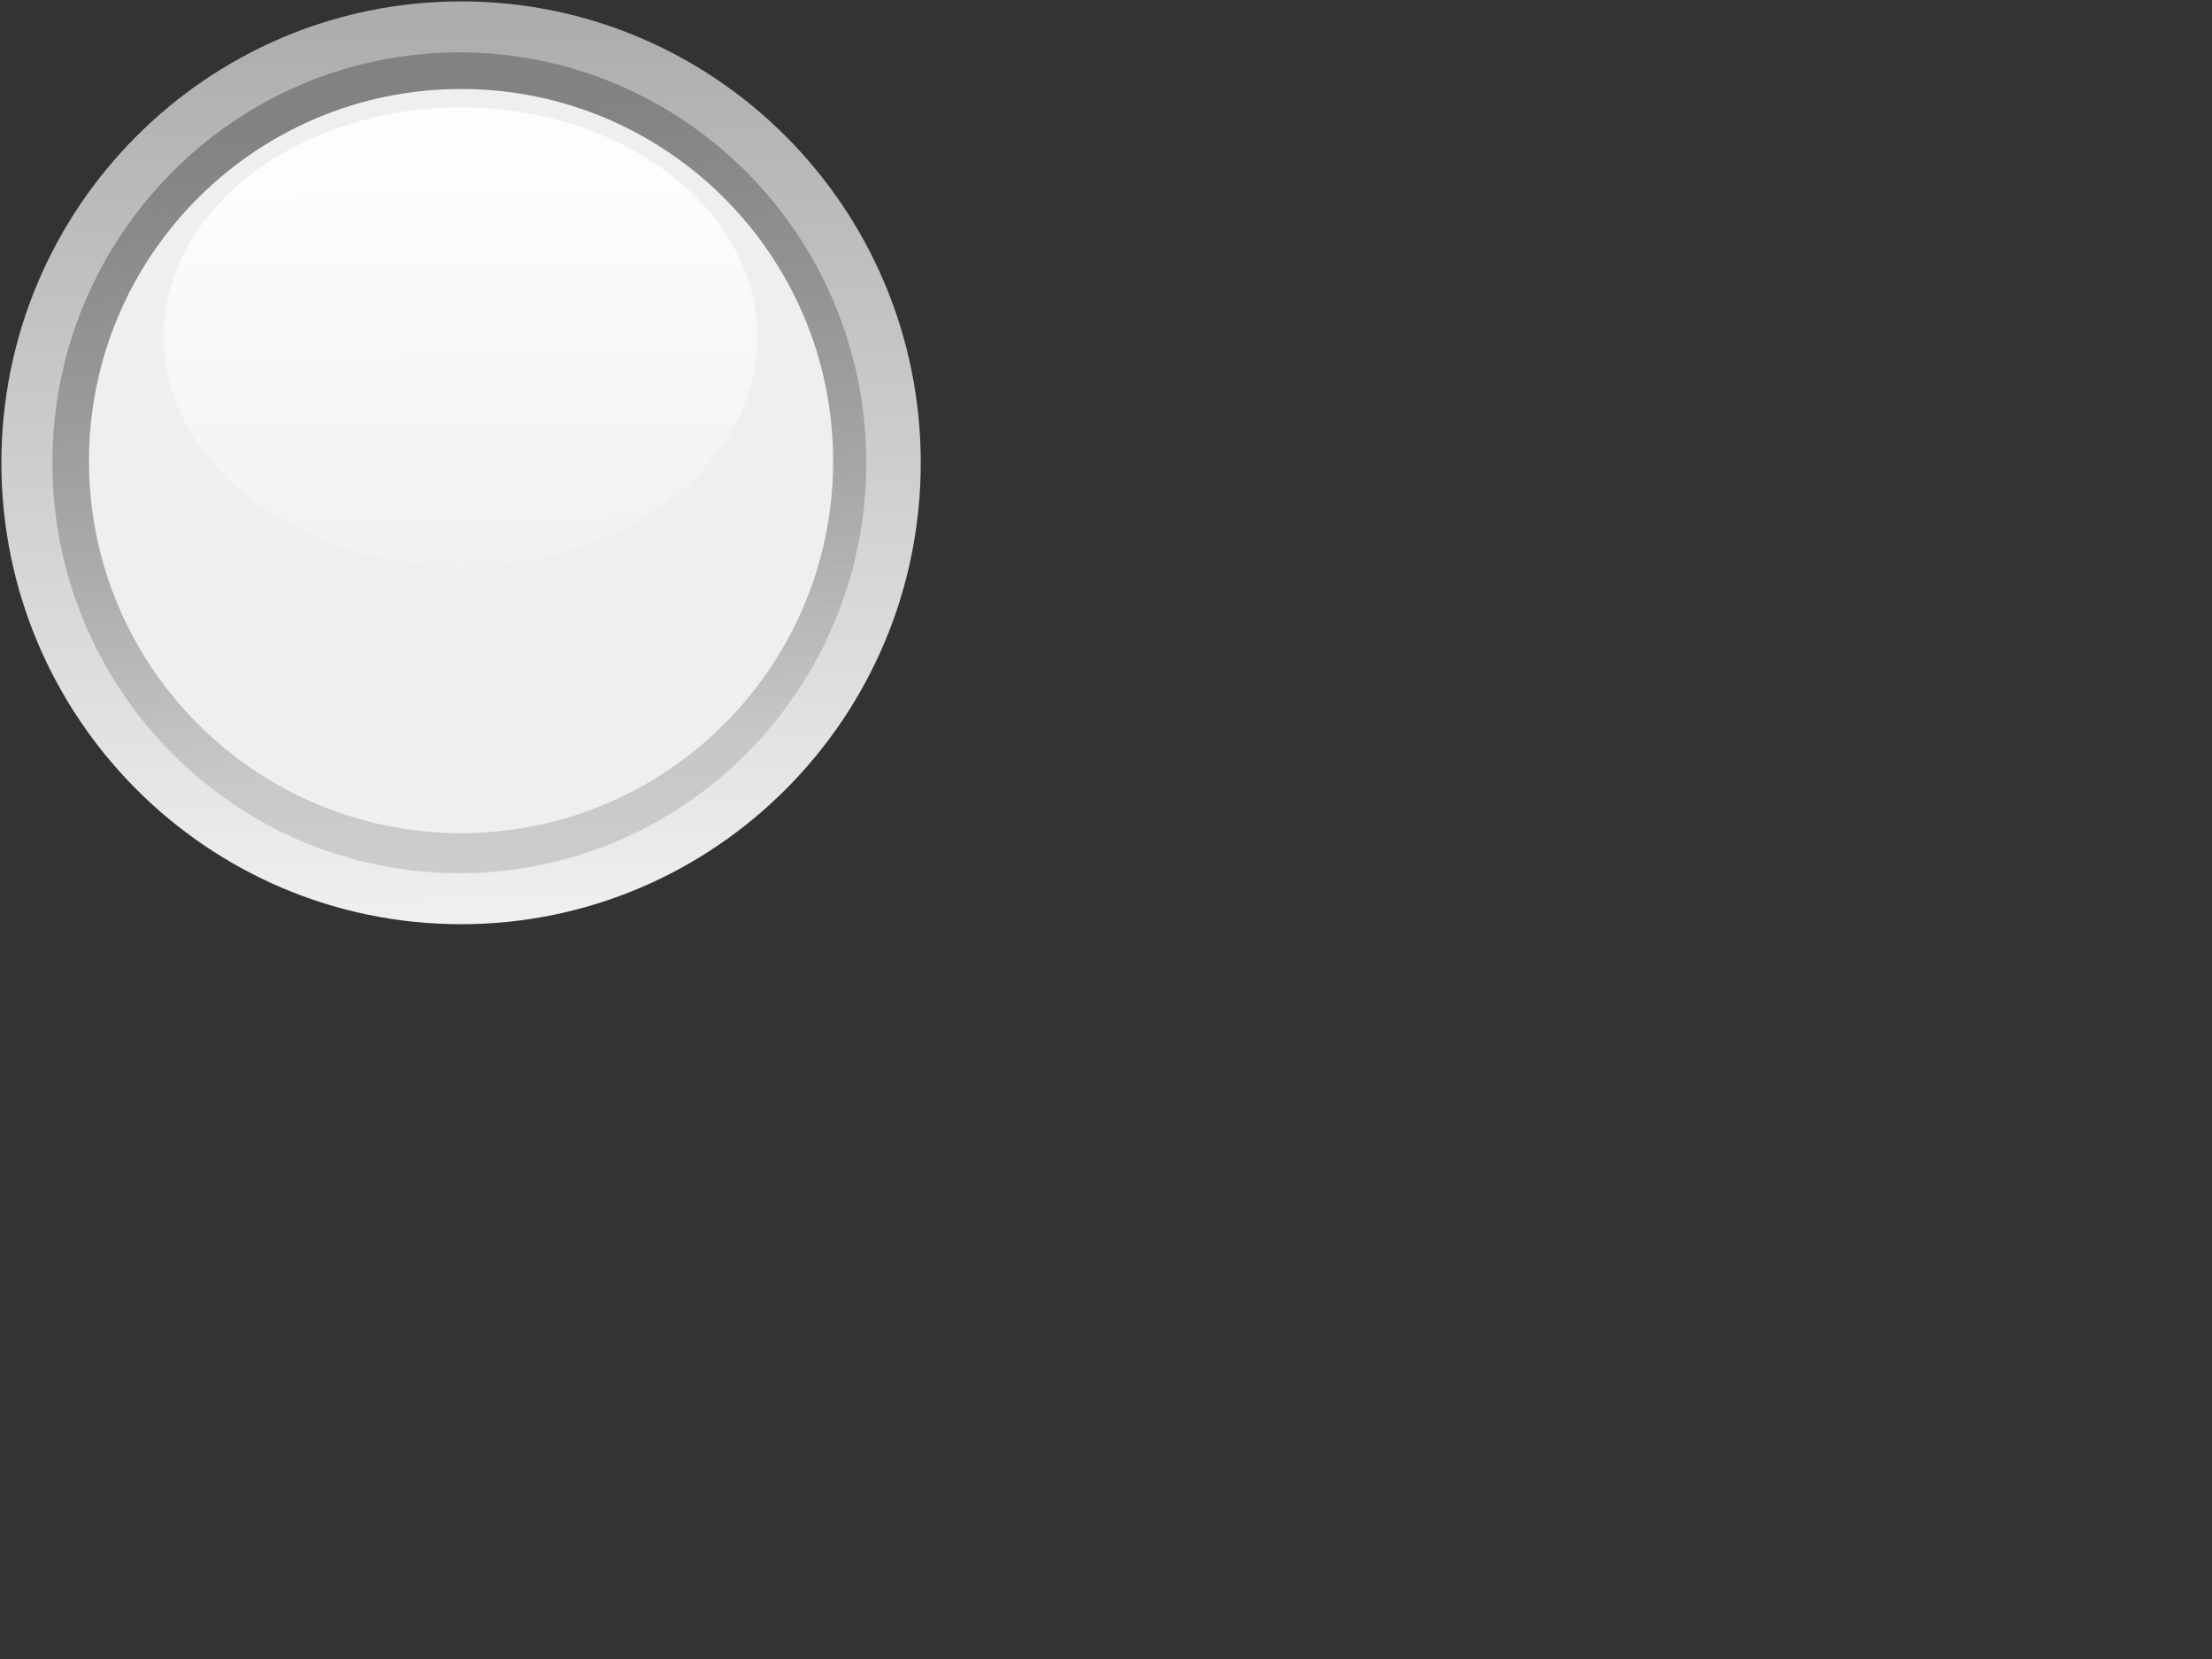 <?xml version="1.0"?><svg width="640" height="480" xmlns="http://www.w3.org/2000/svg" xmlns:xlink="http://www.w3.org/1999/xlink">
 <rect width="100%" height="100%" fill="#333333" stroke="none"/>
 <title>Dark Dark Blue  led circle 1</title>
 <defs>
  <linearGradient y2="0.154" y1="1.146" xlink:href="#linearGradient6506" x2="0.567" x1="0.578" id="linearGradient6686"/>
  <linearGradient y2="0.848" y1="0.057" xlink:href="#linearGradient5756" x2="0.61" x1="0.533" id="linearGradient6682"/>
  <linearGradient y2="1" y1="0.018" xlink:href="#linearGradient5742" x2="0.5" x1="0.496" id="linearGradient6680"/>
  <linearGradient id="linearGradient6506">
   <stop stop-color="#ffffff" stop-opacity="0" offset="0" id="stop6508"/>
   <stop stop-color="#ffffff" stop-opacity="0.875" offset="1" id="stop6510"/>
  </linearGradient>
  <linearGradient id="linearGradient5756">
   <stop stop-color="#828282" offset="0" id="stop5758"/>
   <stop stop-color="#929292" stop-opacity="0.353" offset="1" id="stop5760"/>
  </linearGradient>
  <linearGradient id="linearGradient5742">
   <stop stop-color="#adadad" offset="0" id="stop5744"/>
   <stop stop-color="#f0f0f0" offset="1" id="stop5746"/>
  </linearGradient>
 </defs>
 <g>
  <title>Layer 1</title>
  <path fill="url(#linearGradient6680)" stroke-width="0.8" stroke-linecap="round" stroke-linejoin="round" stroke-miterlimit="4" id="path6658" d="m266.4,133.9c0,73.692 -59.584,133.5 -133,133.5c-73.416,0 -133,-59.808 -133,-133.5c0,-73.691 59.584,-133.5 133,-133.5c73.416,0 133,59.808 133,133.5z"/>
  <path fill="url(#linearGradient6682)" stroke-width="0.8" stroke-linecap="round" stroke-linejoin="round" stroke-miterlimit="4" id="path6660" d="m250.643,133.9c0,65.552 -52.744,118.743 -117.743,118.743c-64.999,0 -117.743,-53.191 -117.743,-118.743c0,-65.551 52.744,-118.743 117.743,-118.743c65,0 117.743,53.191 117.743,118.743z"/>
  <path fill="#efefef" stroke-width="0.8" stroke-linecap="round" stroke-linejoin="round" stroke-miterlimit="4" id="path6662" d="m241.052,133.4c0,59.414 -48.22,107.653 -107.653,107.653c-59.413,0 -107.652,-48.239 -107.652,-107.653c0,-59.414 48.239,-107.652 107.652,-107.652c59.433,0 107.653,48.238 107.653,107.652z"/>
  <path fill="url(#linearGradient6686)" stroke-width="0.8" stroke-linecap="round" stroke-linejoin="round" stroke-miterlimit="4" id="path6664" d="m219.15,97.491c0,36.672 -38.479,66.417 -85.88,66.417c-47.419,0 -85.898,-29.745 -85.898,-66.417c0,-36.654 38.479,-66.417 85.898,-66.417c47.401,0 85.88,29.763 85.88,66.417z"/>
 </g>
</svg>